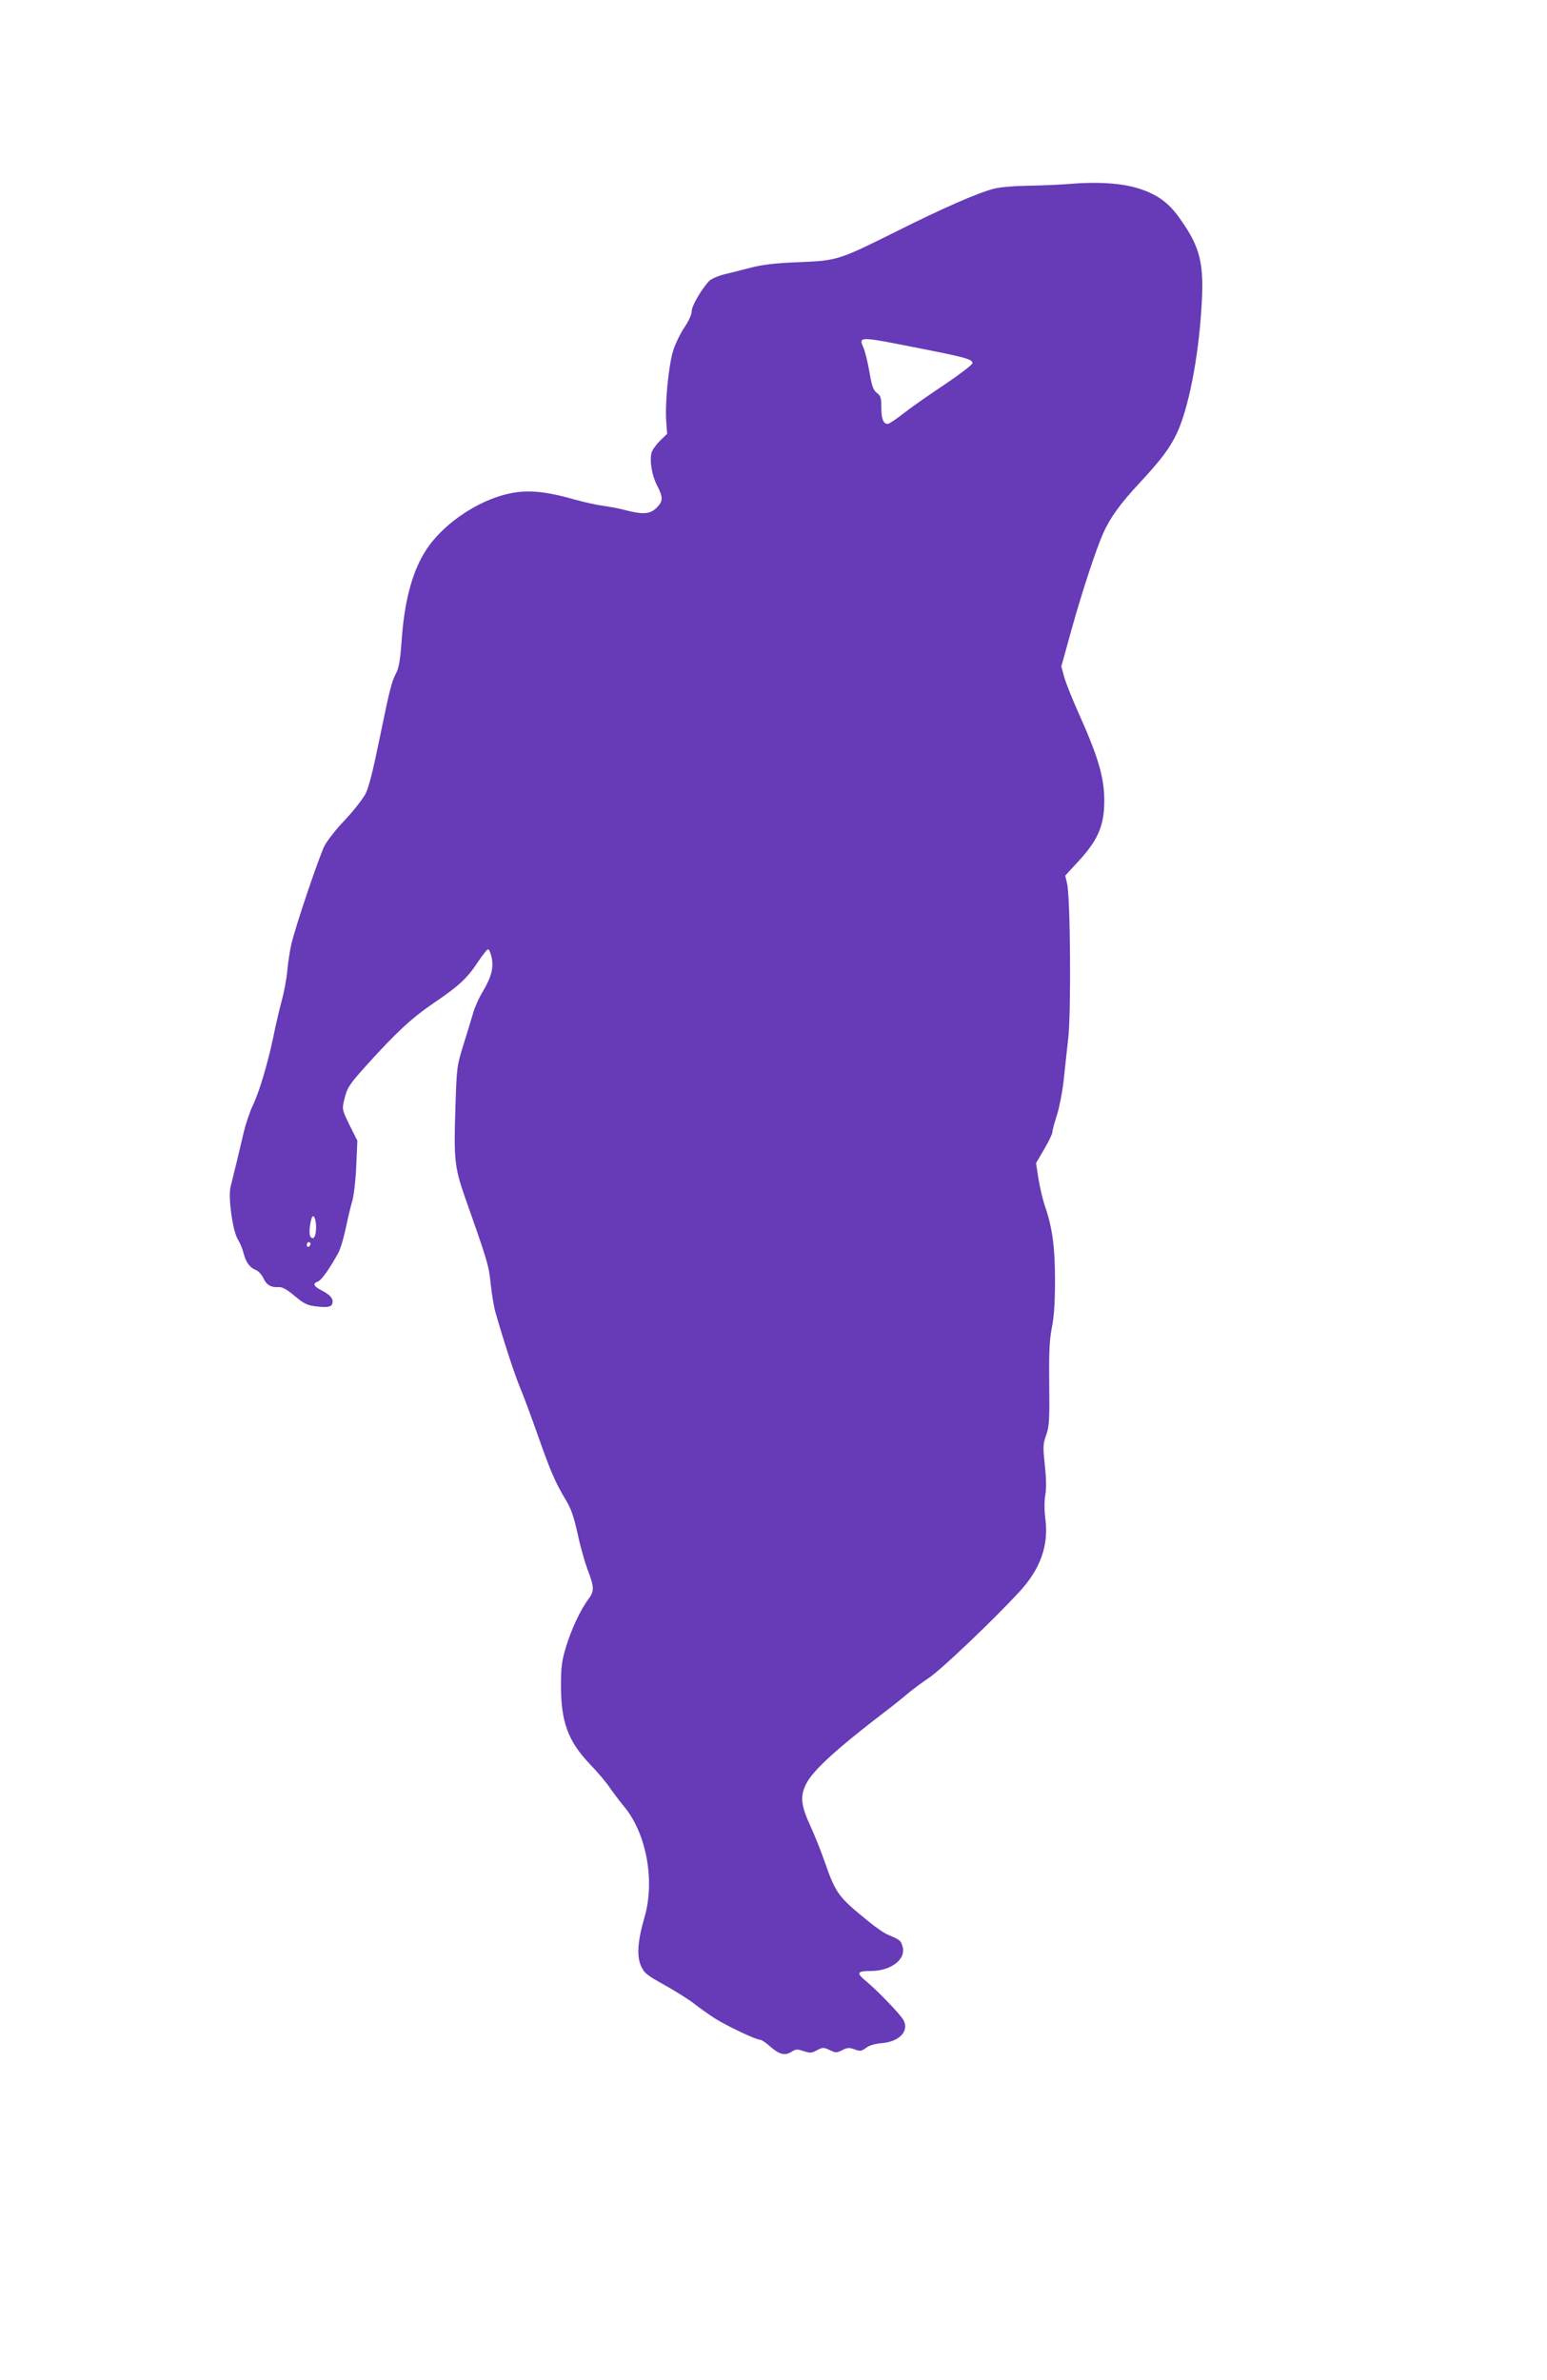 <?xml version="1.0" standalone="no"?>
<!DOCTYPE svg PUBLIC "-//W3C//DTD SVG 20010904//EN"
 "http://www.w3.org/TR/2001/REC-SVG-20010904/DTD/svg10.dtd">
<svg version="1.0" xmlns="http://www.w3.org/2000/svg"
 width="832pt" height="1280pt" viewBox="0 0 832 1280"
 preserveAspectRatio="xMidYMid meet">
<g transform="translate(0,1280) scale(0.1,-0.1)"
fill="#673ab7" stroke="none">
<path d="M5740 11810 c-52 -4 -149 -8 -215 -9 -73 -1 -144 -7 -180 -16 -89
-23 -275 -105 -525 -230 -309 -154 -317 -157 -525 -165 -124 -5 -193 -13 -255
-29 -47 -12 -113 -29 -147 -37 -35 -9 -70 -25 -81 -37 -43 -48 -92 -133 -92
-161 0 -17 -16 -53 -40 -88 -22 -33 -49 -89 -60 -125 -24 -78 -44 -281 -37
-377 l5 -69 -39 -38 c-21 -21 -41 -49 -45 -64 -11 -45 2 -122 30 -176 33 -65
33 -84 -3 -120 -35 -34 -71 -37 -162 -14 -32 9 -89 20 -127 25 -37 5 -107 21
-157 35 -187 53 -290 55 -419 10 -156 -55 -309 -173 -384 -298 -68 -113 -108
-268 -122 -474 -7 -97 -14 -142 -28 -170 -27 -51 -35 -86 -92 -362 -33 -162
-56 -254 -74 -290 -15 -28 -64 -91 -110 -140 -47 -48 -96 -112 -111 -140 -30
-61 -159 -441 -179 -533 -8 -35 -17 -97 -21 -138 -3 -41 -17 -116 -31 -166
-13 -50 -33 -134 -43 -186 -31 -148 -77 -302 -111 -372 -17 -36 -39 -102 -50
-148 -21 -92 -55 -232 -70 -291 -14 -53 11 -235 38 -280 11 -17 26 -52 32 -77
13 -50 34 -78 68 -91 12 -5 30 -24 39 -44 17 -36 41 -50 83 -47 18 1 44 -13
84 -47 49 -41 68 -51 111 -56 67 -9 89 -4 93 18 5 24 -13 44 -60 68 -42 22
-48 36 -18 47 19 7 62 68 110 155 11 20 29 81 40 134 11 53 27 119 35 146 8
28 18 111 21 186 l6 136 -42 84 c-40 83 -41 86 -29 135 15 65 26 83 123 190
156 173 242 253 362 334 134 91 178 132 238 224 23 34 46 63 51 63 5 0 14 -20
19 -44 12 -56 -2 -108 -49 -186 -20 -33 -43 -85 -51 -115 -9 -30 -32 -107 -52
-170 -35 -113 -36 -119 -43 -345 -9 -268 -4 -314 52 -475 121 -342 128 -365
138 -465 6 -55 17 -122 25 -150 41 -145 101 -330 132 -405 20 -47 64 -167 99
-266 65 -185 91 -246 151 -346 25 -41 41 -88 59 -170 13 -62 37 -150 54 -196
38 -100 38 -119 5 -163 -42 -56 -92 -163 -120 -256 -22 -72 -27 -109 -27 -203
-1 -200 38 -305 158 -430 39 -41 87 -97 105 -125 19 -27 53 -72 76 -100 120
-143 168 -399 110 -597 -37 -127 -42 -206 -19 -260 18 -40 31 -50 130 -105 60
-34 132 -79 159 -101 27 -21 76 -56 109 -77 63 -40 220 -115 244 -115 7 0 31
-16 52 -35 49 -44 81 -52 115 -30 24 15 32 16 66 4 35 -11 44 -11 72 5 31 16
35 16 68 1 32 -16 37 -16 67 -1 27 14 37 15 66 5 31 -12 38 -11 63 8 17 13 49
22 85 25 94 8 148 65 116 124 -15 29 -140 159 -202 210 -53 44 -48 54 25 54
112 0 195 65 171 135 -9 29 -12 32 -75 59 -21 8 -70 42 -110 75 -162 132 -173
148 -234 322 -19 55 -52 137 -73 183 -54 117 -59 164 -26 231 35 72 163 189
419 385 40 30 95 74 123 98 27 23 82 64 121 90 64 43 342 307 484 461 114 123
159 251 140 394 -6 46 -6 94 0 128 6 35 5 90 -3 160 -10 97 -10 112 7 160 17
47 19 81 17 274 -2 172 1 238 14 305 12 59 17 137 17 255 0 180 -15 287 -55
401 -11 33 -26 97 -34 144 l-13 85 44 75 c24 41 44 82 44 92 0 10 11 50 24 90
13 40 29 123 36 183 6 61 18 164 25 230 16 135 12 755 -6 833 l-10 43 71 77
c97 105 133 181 138 291 7 138 -23 251 -132 494 -36 80 -73 172 -82 204 l-16
59 55 199 c59 210 129 423 170 517 37 83 93 161 197 272 118 127 161 186 200
267 61 132 114 396 131 665 17 246 -4 333 -118 492 -58 82 -119 126 -218 158
-91 29 -222 38 -385 24z m-785 -885 c238 -47 275 -57 275 -78 0 -8 -64 -57
-142 -110 -79 -52 -179 -122 -223 -156 -43 -34 -84 -61 -90 -61 -24 0 -35 27
-35 86 0 54 -3 65 -24 81 -19 14 -27 36 -40 112 -9 52 -23 109 -31 128 -28 66
-34 66 310 -2z m-3255 -4725 c0 -50 -15 -74 -31 -49 -8 13 -4 62 7 97 9 29 24
-2 24 -48z m-30 -89 c0 -6 -4 -13 -10 -16 -5 -3 -10 1 -10 9 0 9 5 16 10 16 6
0 10 -4 10 -9z"/>
</g>
</svg>

